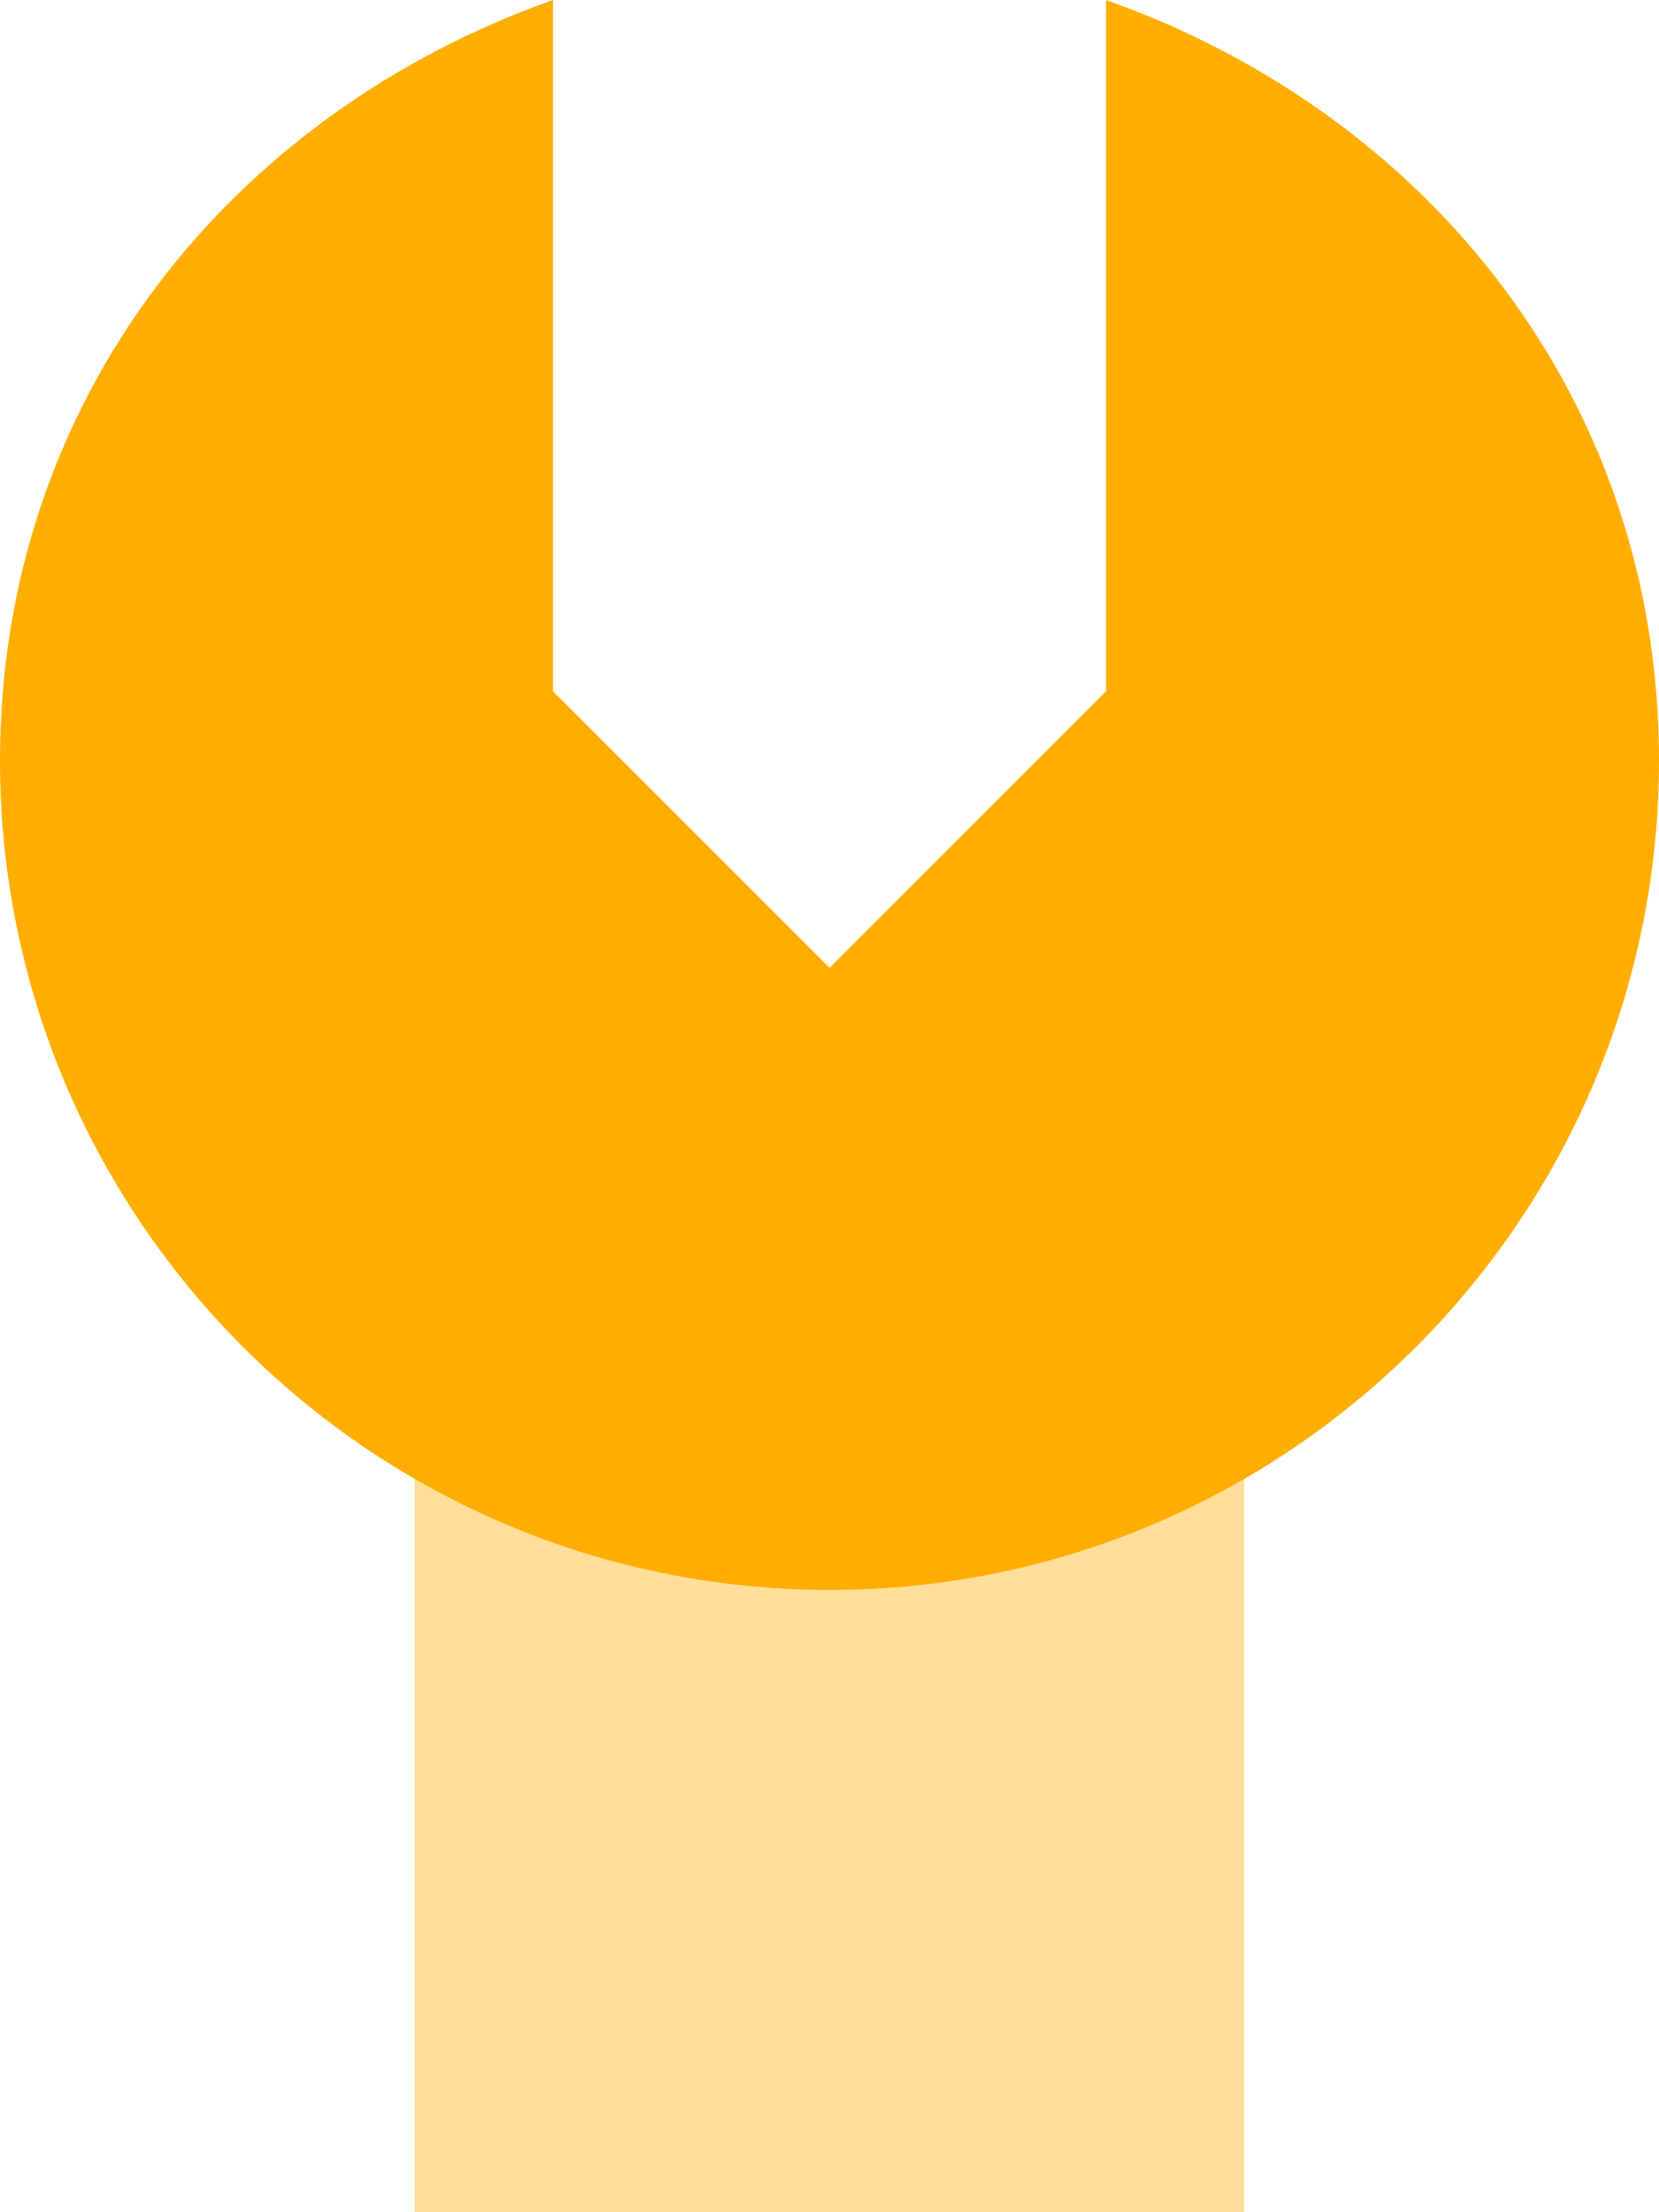 <svg xmlns="http://www.w3.org/2000/svg" viewBox="0 0 384 512"><!--!Font Awesome Pro 6.6.0 by @fontawesome - https://fontawesome.com License - https://fontawesome.com/license (Commercial License) Copyright 2024 Fonticons, Inc.--><path class="fa-secondary" opacity=".4" fill="#ffae00" d="M96 342.3c14.1 8.2 29.4 14.6 45.5 19c8 2.2 16.3 3.9 24.7 5c4.2 .6 8.5 1 12.8 1.3c2.1 .1 4.3 .3 6.5 .3s4.3 .1 6.5 .1c35 0 67.8-9.4 96-25.7L288 512 96 512l0-169.7z"/><path class="fa-primary" fill="#ffae00" d="M192 224l-64-64V0C53.4 26.4 0 92.4 0 176C0 282 86 368 192 368s192-86 192-192C384 92.4 330.6 26.4 256 0V160l-64 64z"/></svg>